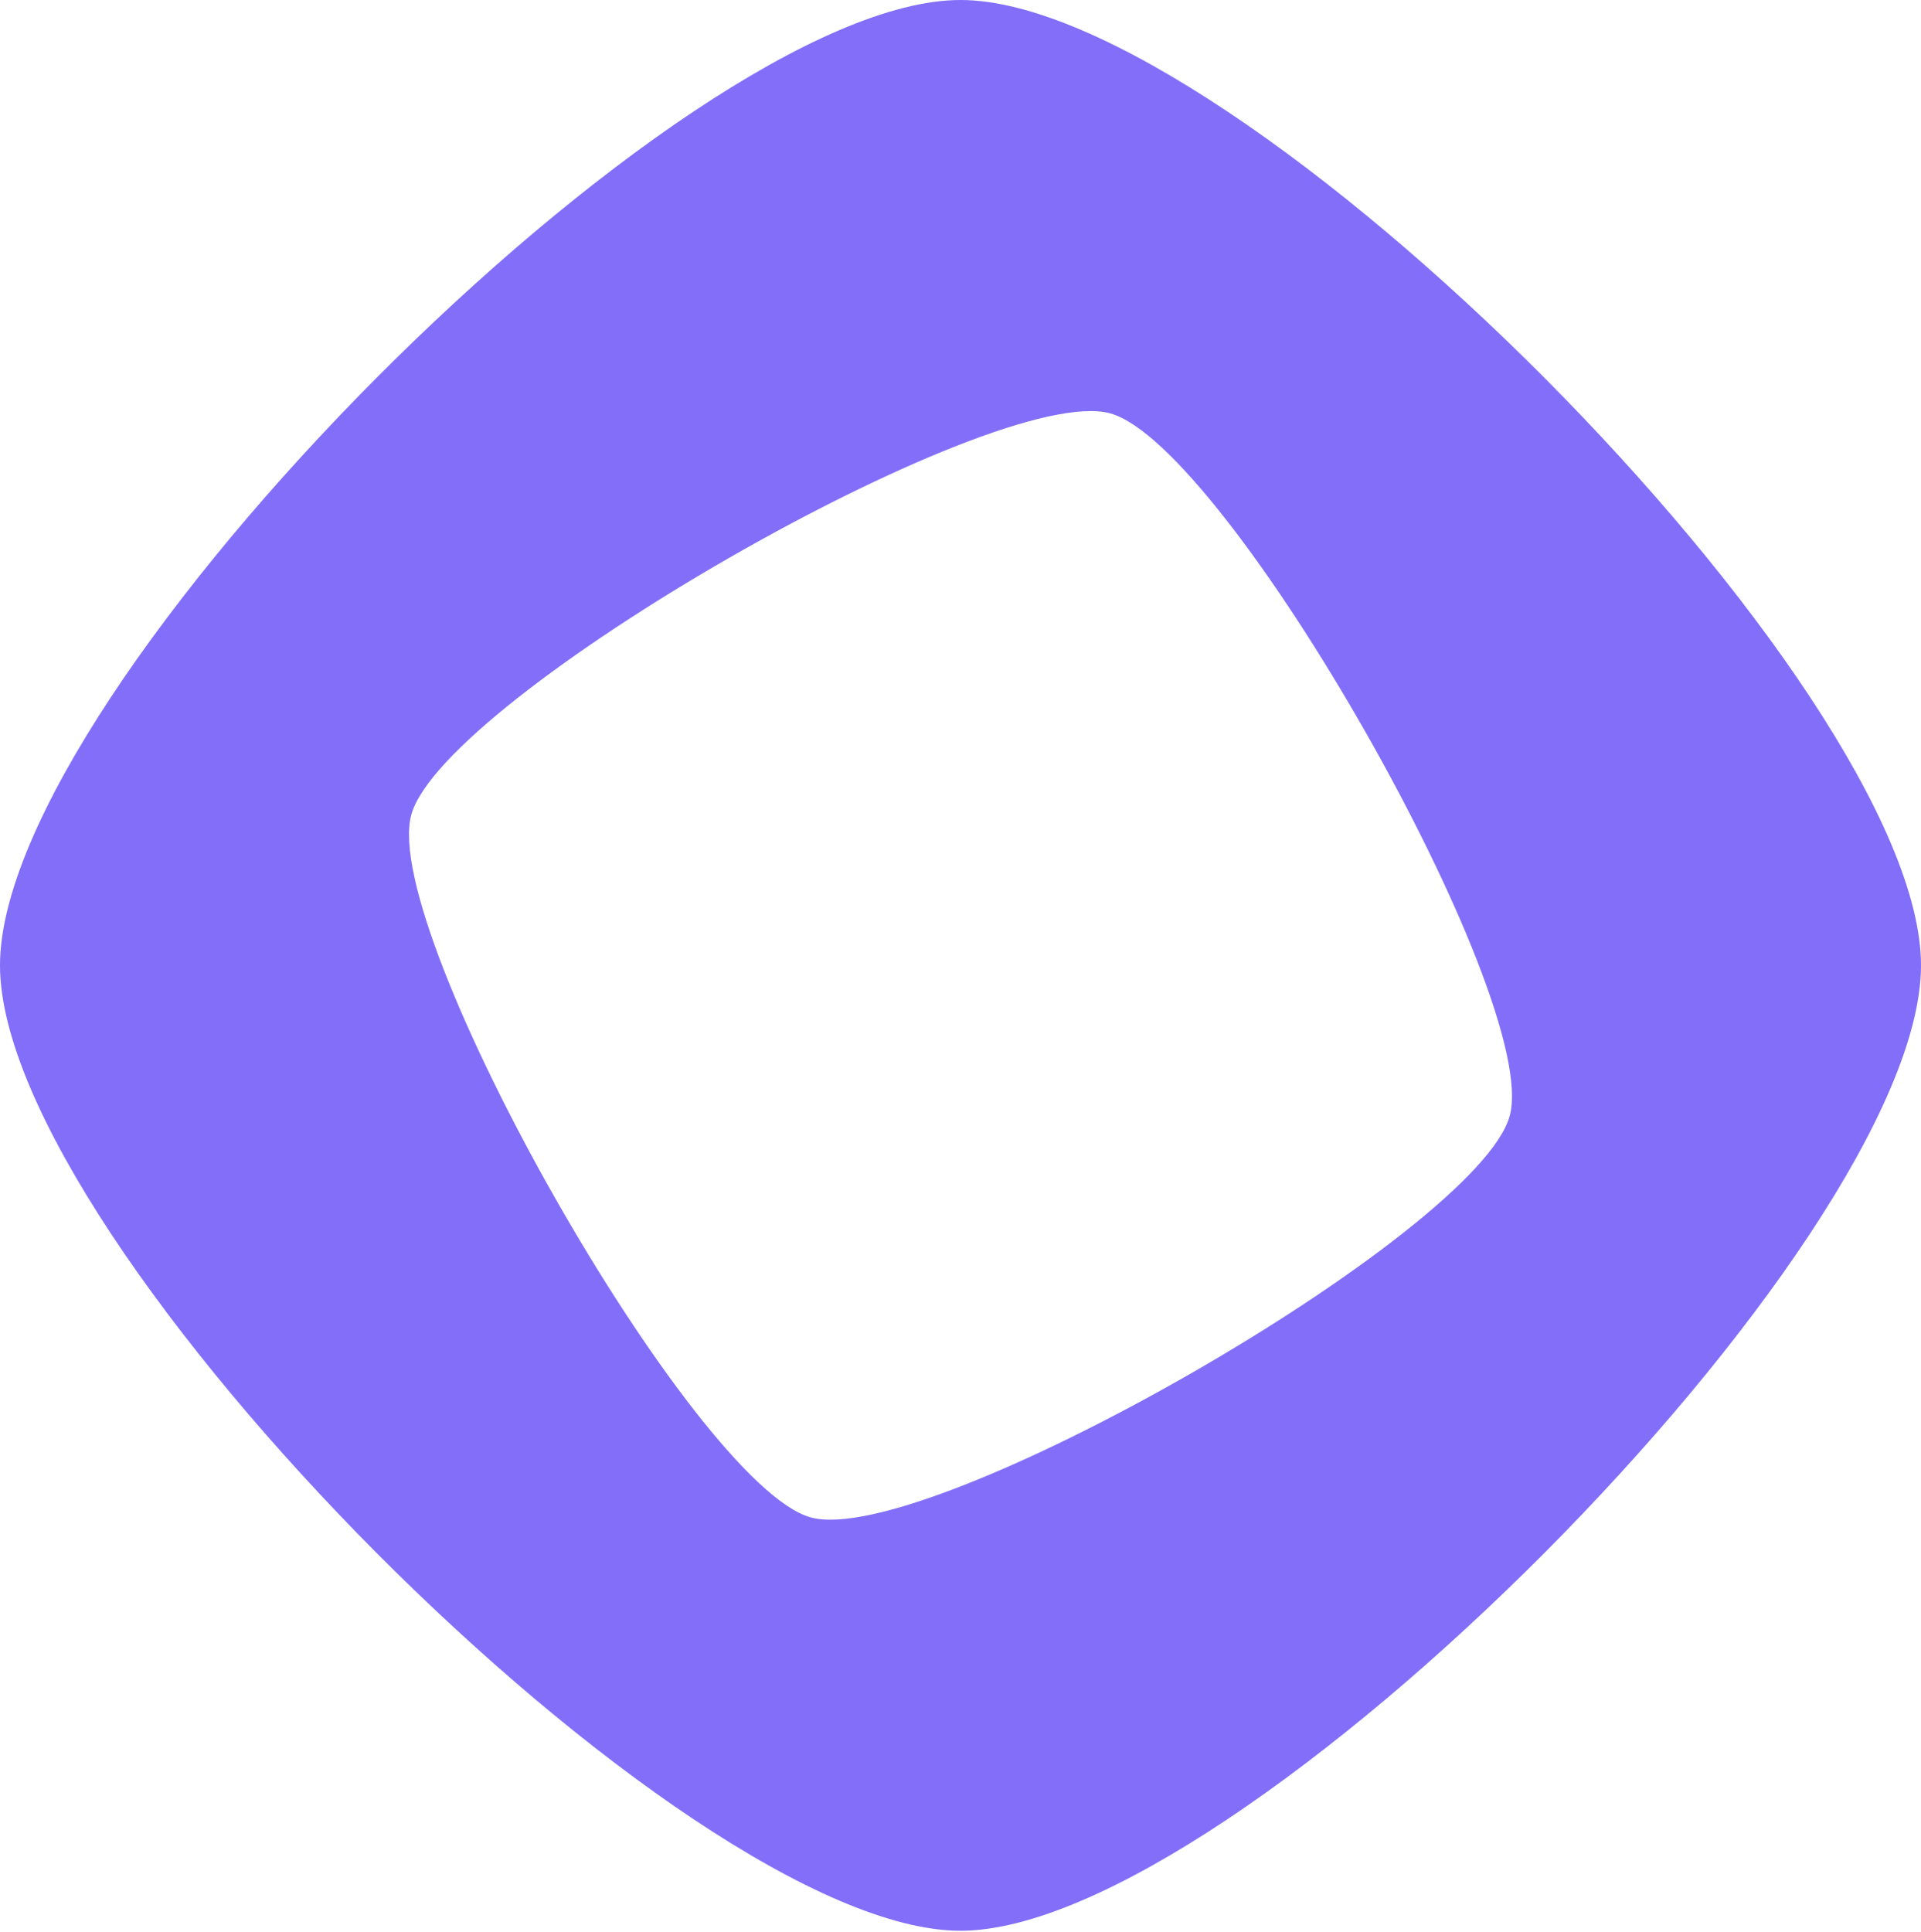 <svg width="179" height="180" viewBox="0 0 179 180" fill="none" xmlns="http://www.w3.org/2000/svg">
<path d="M89.499 0C63.654 0 0 63.968 0 89.943C0 115.918 63.654 179.887 89.499 179.887C115.345 179.887 179 115.917 179 89.943C179 63.969 115.346 0 89.499 0ZM75.552 141.376C64.654 138.391 35.351 86.88 38.322 75.927C41.292 64.974 92.549 35.526 103.447 38.512C114.346 41.496 143.649 93.007 140.678 103.96C137.708 114.913 86.451 144.361 75.552 141.376Z" fill="#836EF9"/>
</svg>

